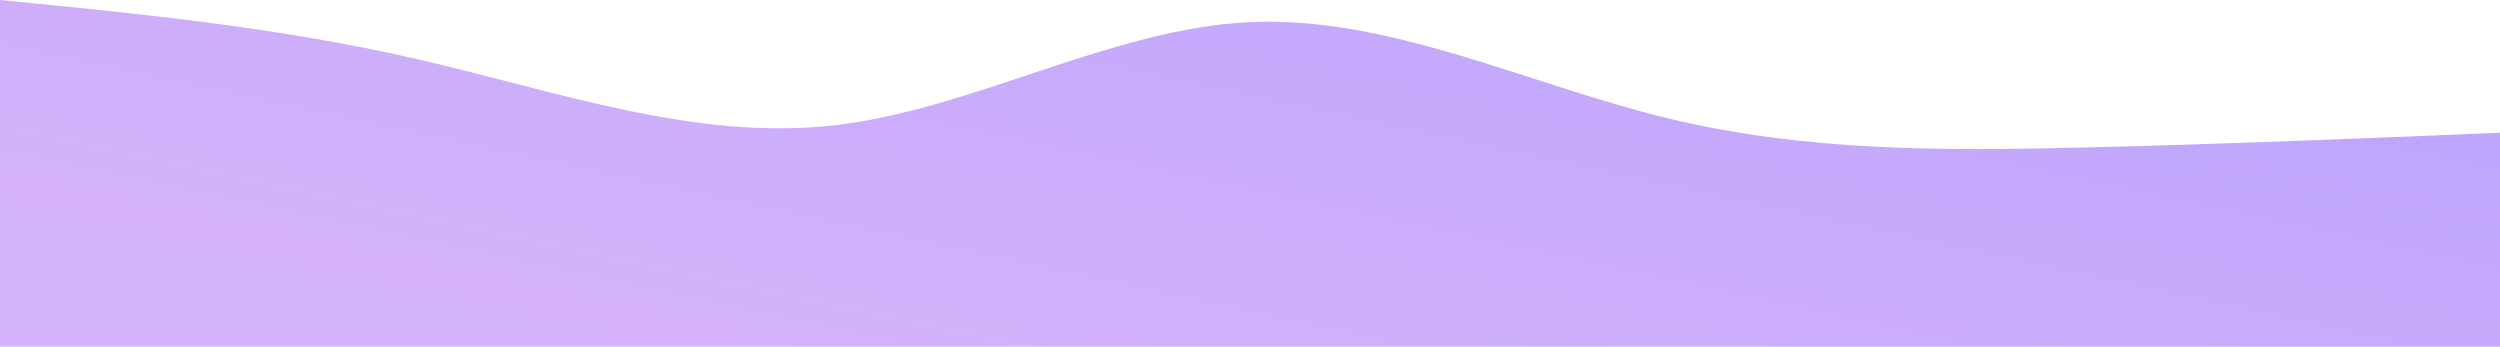 <svg width="375" height="52" viewBox="0 0 375 52" fill="none" xmlns="http://www.w3.org/2000/svg">
<path d="M0 0C20.833 2.038 41.667 4.074 62.5 8.852C83.334 13.629 104.166 21.146 125 18.809C145.833 16.471 166.667 4.278 187.5 3.319C208.333 2.36 229.167 12.636 250 17.702C270.834 22.769 291.666 22.627 312.5 22.128C333.333 21.628 354.167 20.771 375 19.915V52C354.167 52 333.333 52 312.5 52C291.666 52 270.834 52 250 52C229.167 52 208.333 52 187.5 52C166.667 52 145.833 52 125 52C104.166 52 83.334 52 62.5 52C41.667 52 20.833 52 0 52V0Z" fill="url(#paint0_linear_336_521)" fill-opacity="0.4"/>
<defs>
<linearGradient id="paint0_linear_336_521" x1="107.138" y1="52.674" x2="126.871" y2="-39.284" gradientUnits="userSpaceOnUse">
<stop stop-color="#9740F3"/>
<stop offset="1" stop-color="#591DFA"/>
</linearGradient>
</defs>
</svg>
